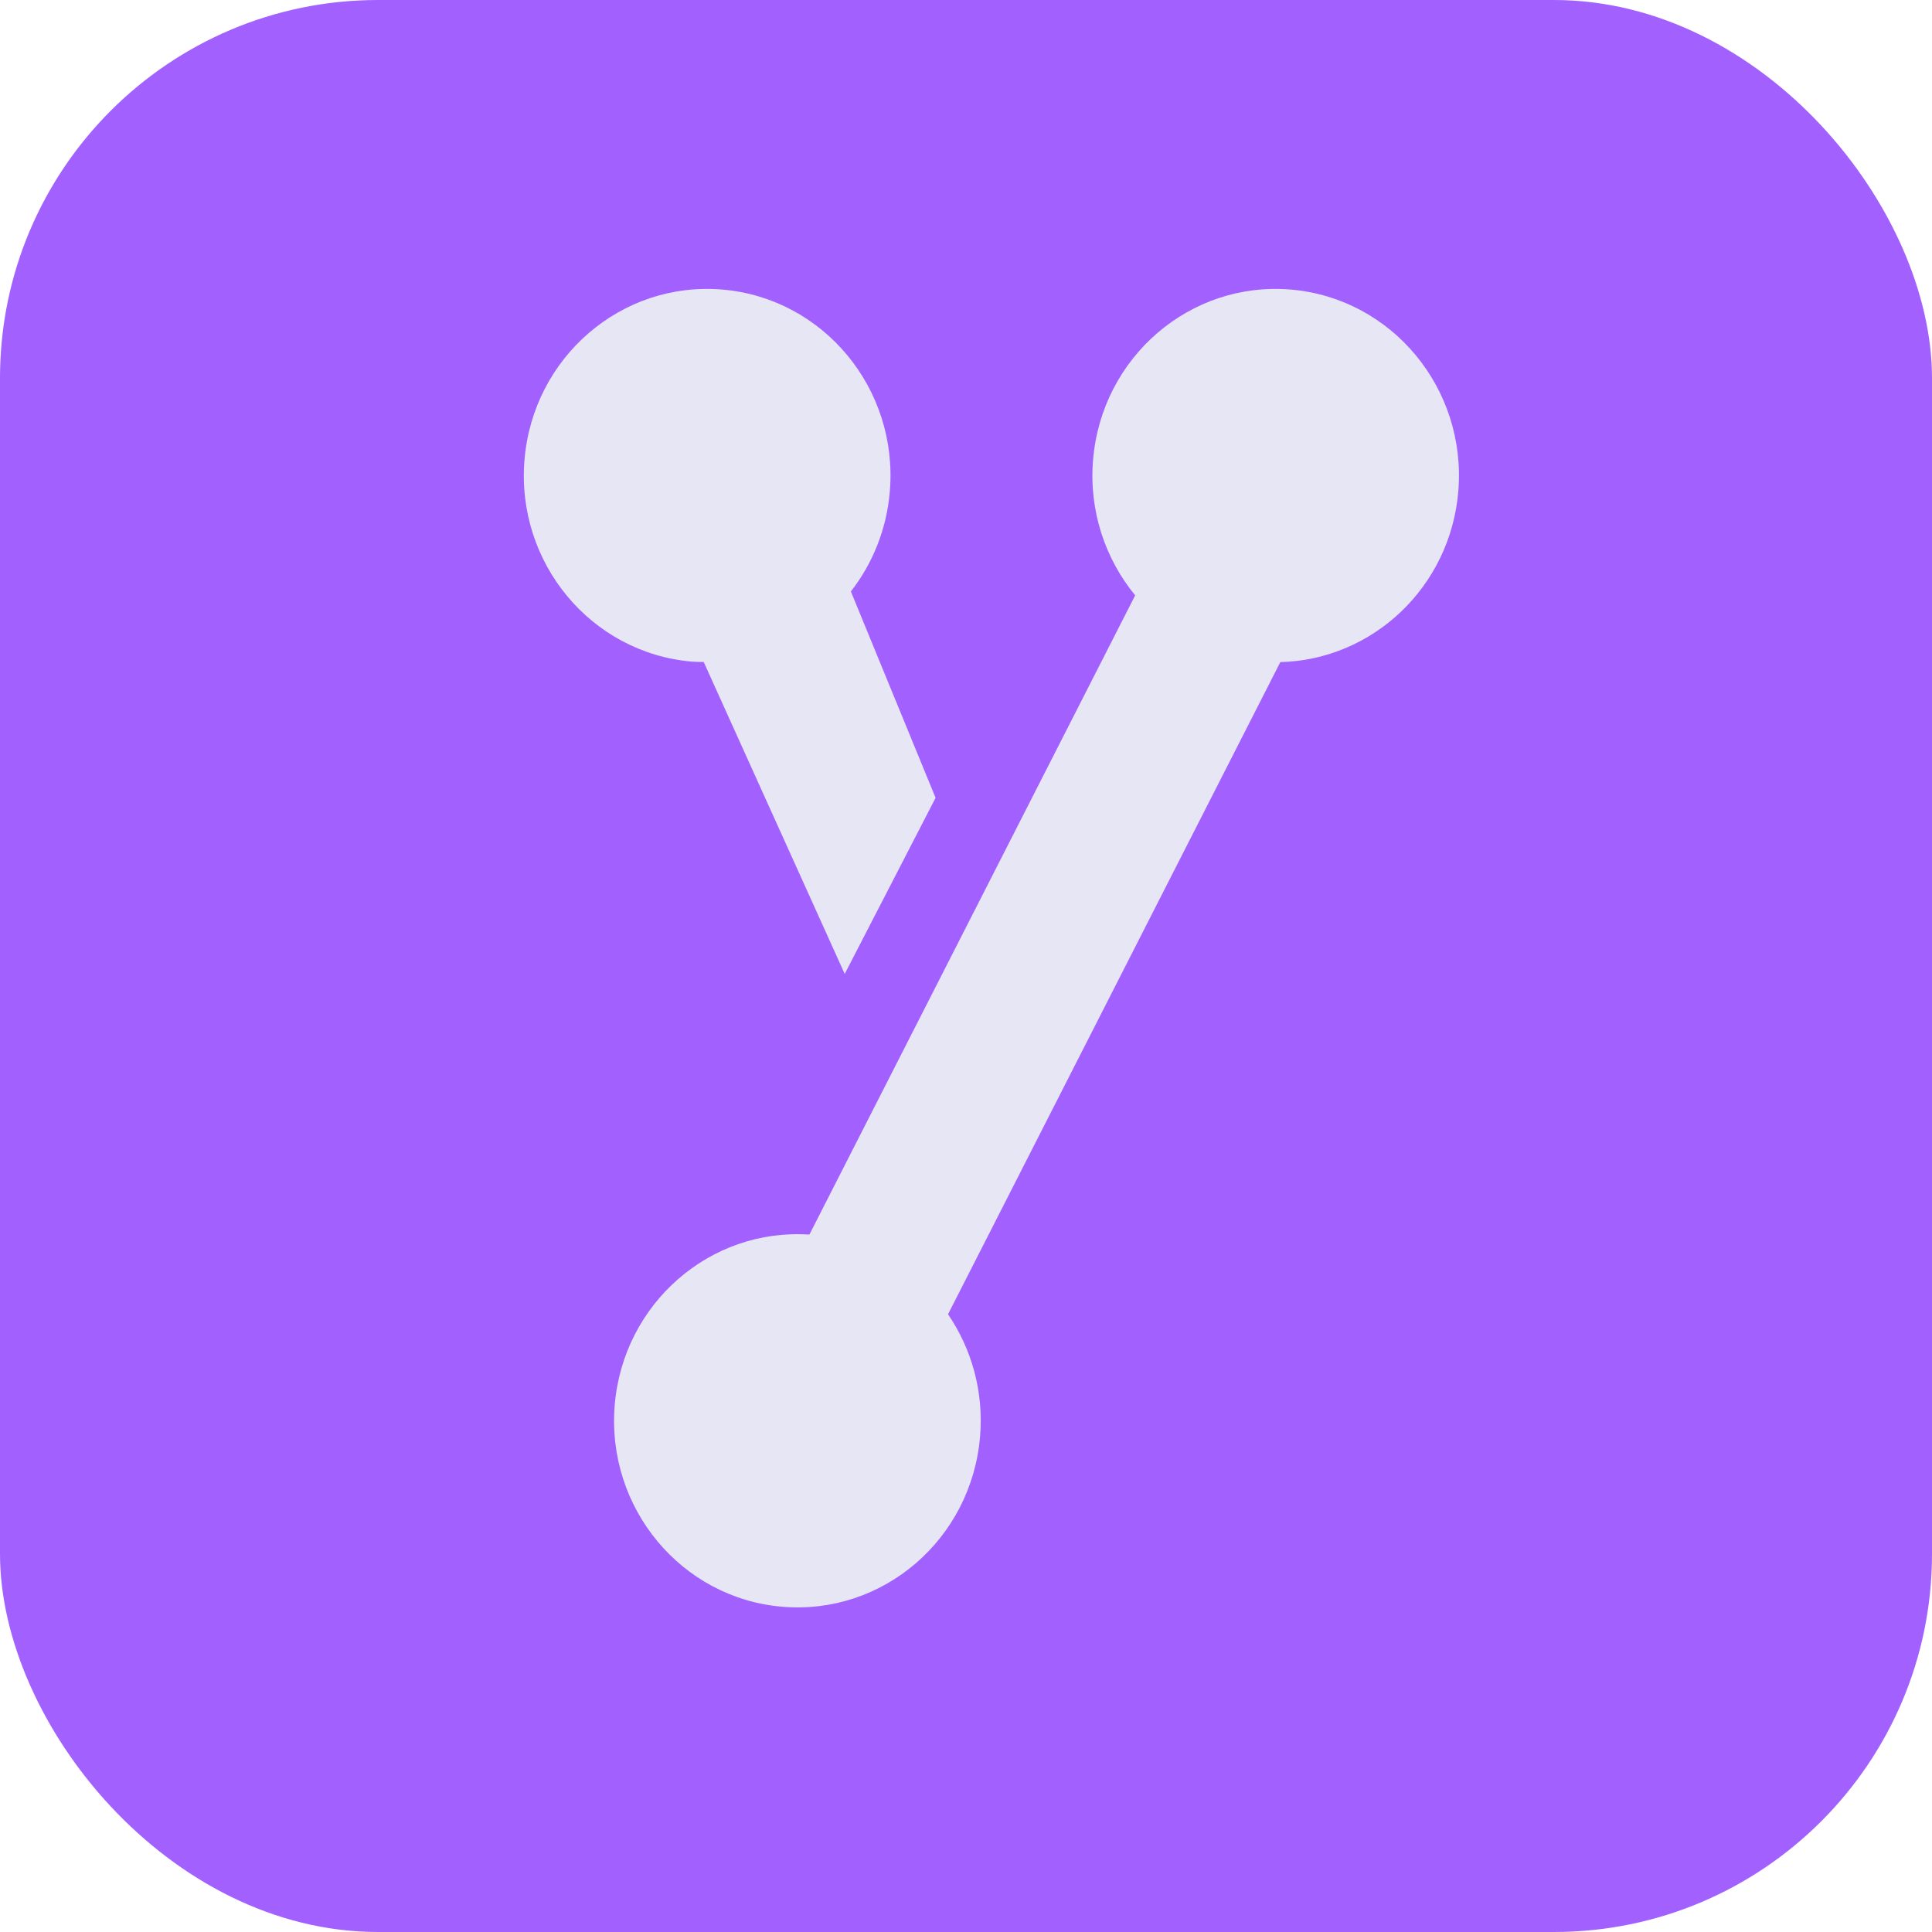 <?xml version="1.0" encoding="UTF-8"?>
<svg id="uuid-b811401f-5938-4612-83ef-cf481b7b1bc6" data-name="Layer 2" xmlns="http://www.w3.org/2000/svg" viewBox="0 0 153.72 153.72">
  <defs>
    <style>
      .uuid-68e9bb6c-15a6-4fe3-a22d-70cc61391d81 {
        fill: #a260ff;
      }

      .uuid-68e9bb6c-15a6-4fe3-a22d-70cc61391d81, .uuid-4ef615a3-bdf1-4c0e-9f59-1b2fc980e12a {
        stroke-width: 0px;
      }

      .uuid-4ef615a3-bdf1-4c0e-9f59-1b2fc980e12a {
        fill: #e6e6f4;
      }
    </style>
  </defs>
  <g id="uuid-c744d83a-4c5c-46b7-914c-8904a6643ada" data-name="Layer 1">
    <rect class="uuid-68e9bb6c-15a6-4fe3-a22d-70cc61391d81" width="153.72" height="153.72" rx="30.08" ry="30.08"/>
    <g>
      <path class="uuid-4ef615a3-bdf1-4c0e-9f59-1b2fc980e12a" d="M55.99,52.67l11.22,24.82,7.23-14.01-6.74-16.42c1.72-2.21,2.85-4.94,3.1-7.97.68-8.17-5.28-15.36-13.31-16.05-8.03-.69-15.08,5.37-15.76,13.55-.68,8.17,5.28,15.36,13.31,16.05.32.03.63.03.94.03Z"/>
      <path class="uuid-4ef615a3-bdf1-4c0e-9f59-1b2fc980e12a" d="M102.73,23.04c-8.03-.69-15.08,5.37-15.76,13.55-.34,4.06.97,7.88,3.35,10.78l-25.92,50.86c-7.91-.53-14.81,5.48-15.49,13.56-.68,8.17,5.28,15.36,13.31,16.05s15.08-5.37,15.76-13.55c.3-3.58-.68-6.98-2.55-9.72l26.44-51.89c7.34-.18,13.53-5.97,14.16-13.59.68-8.17-5.28-15.36-13.31-16.05Z"/>
    </g>
  </g>
</svg>